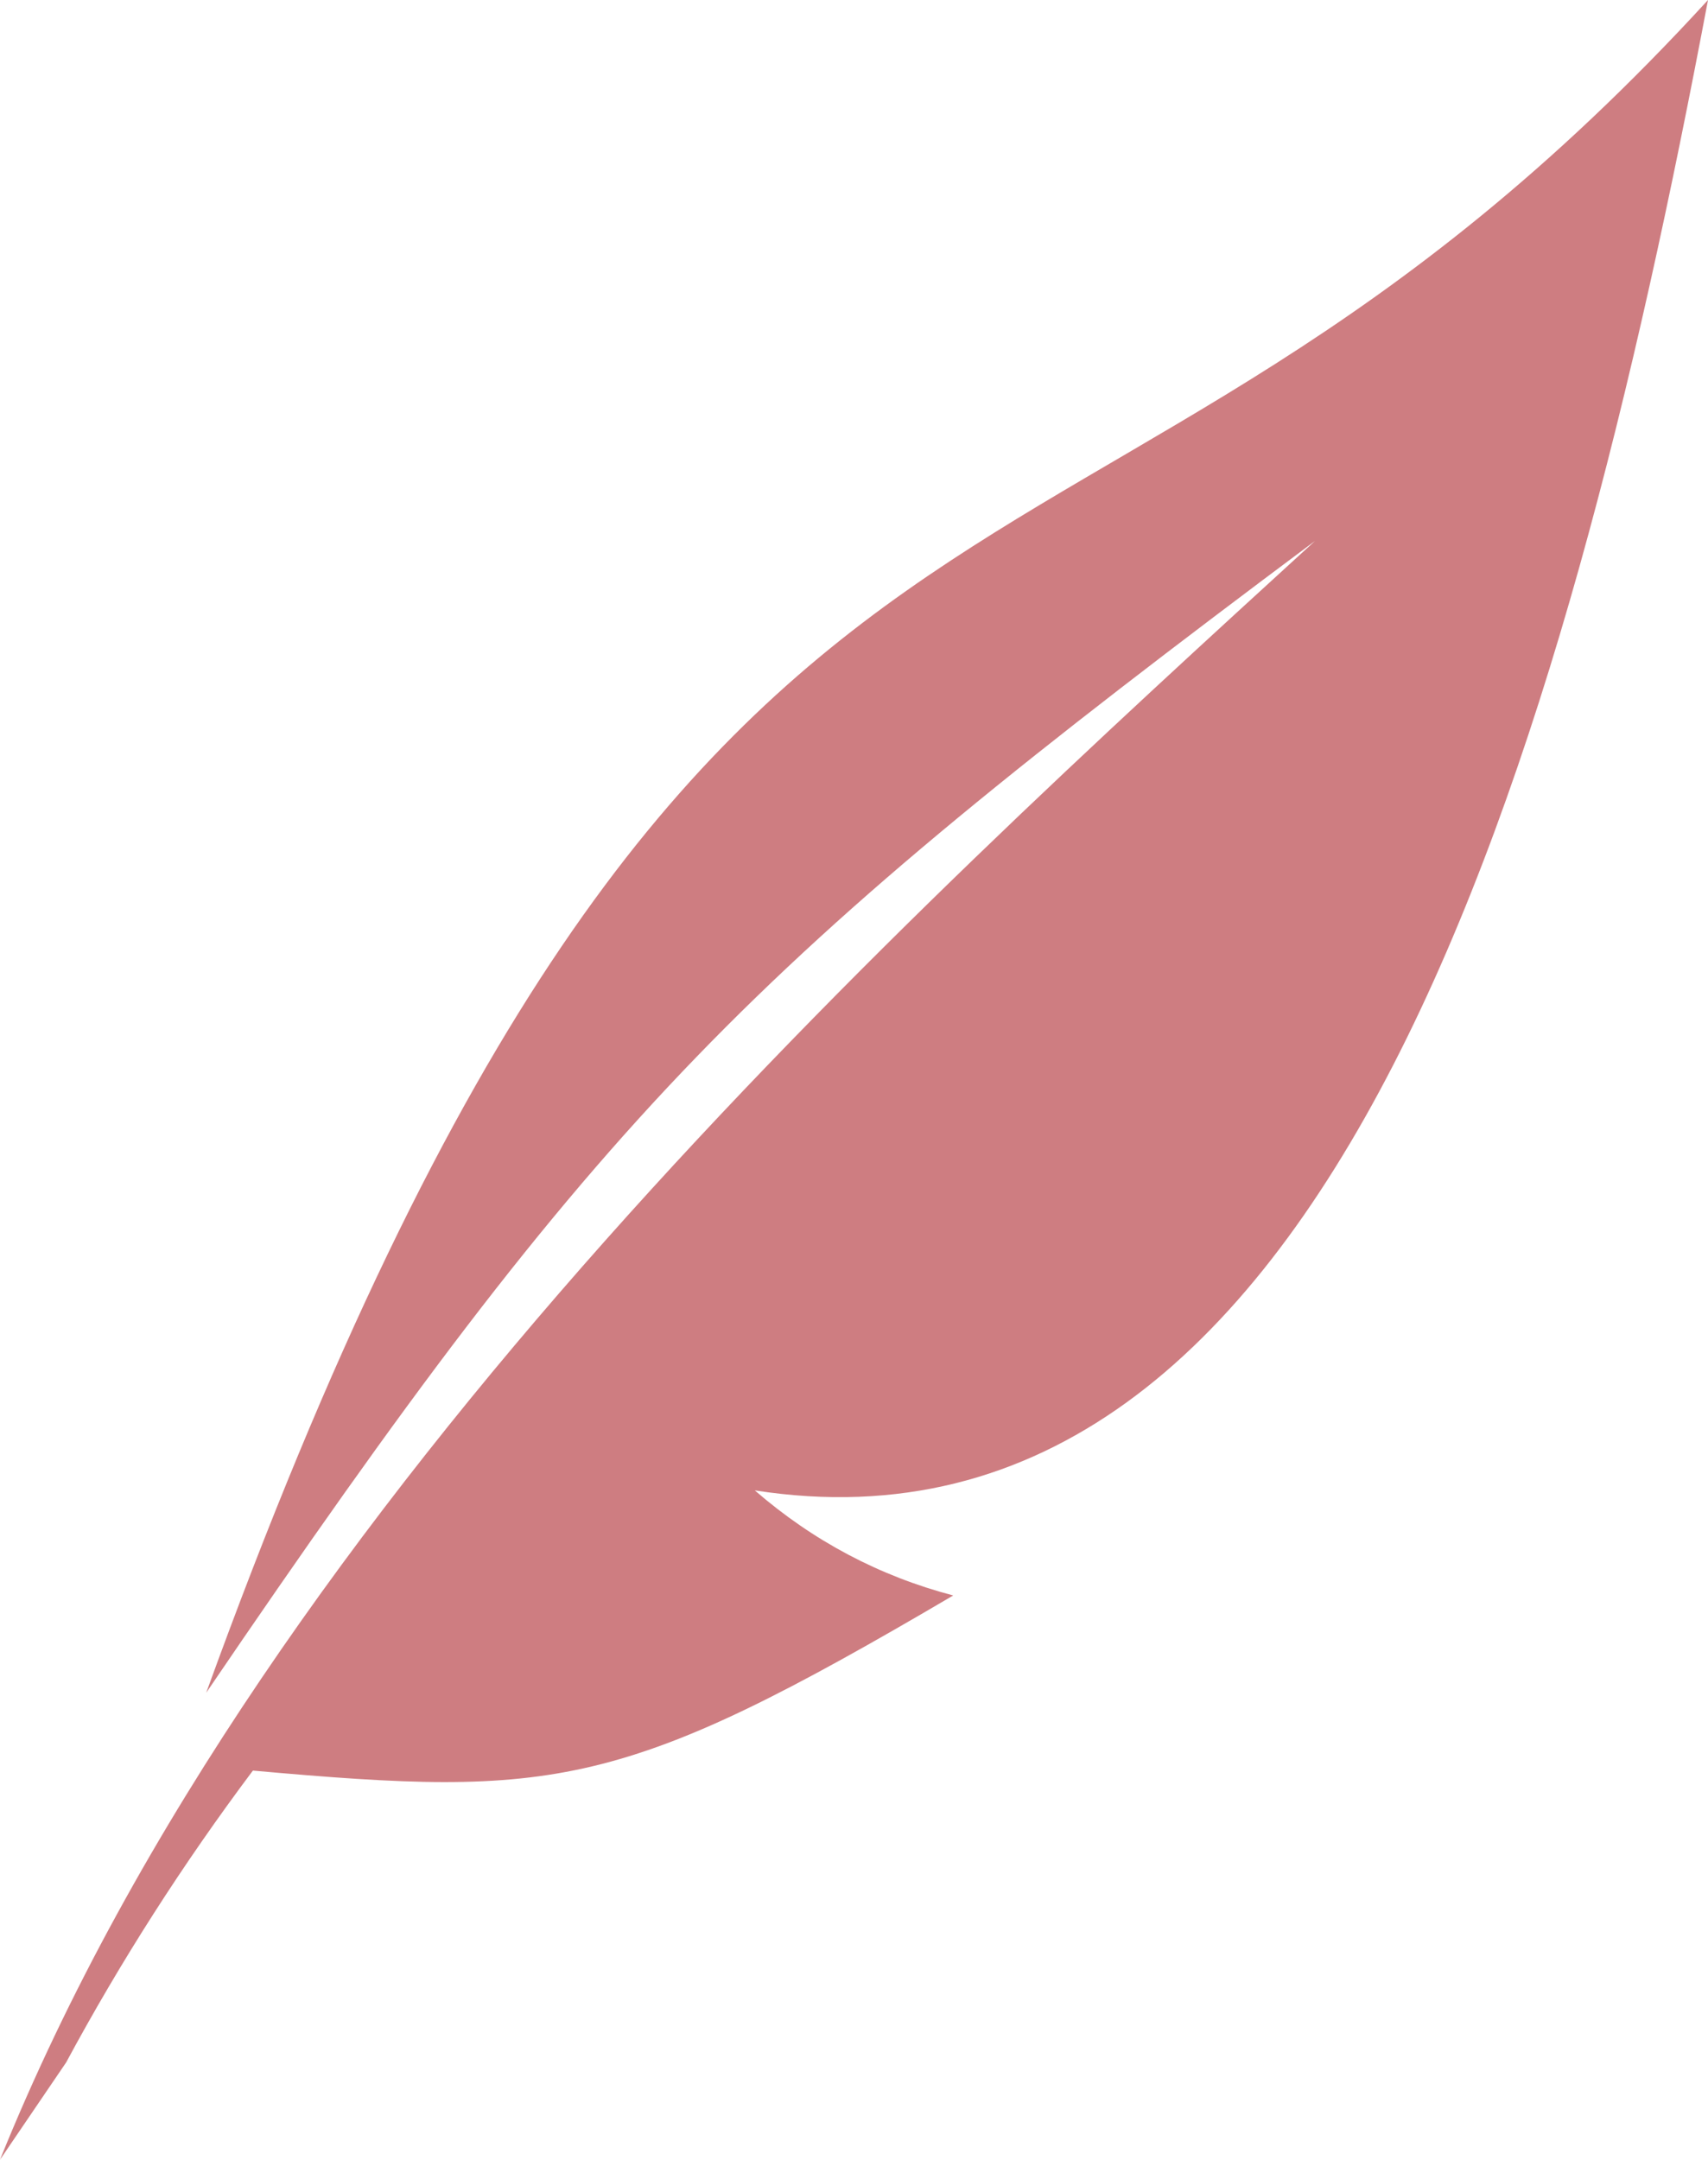 <?xml version="1.0" encoding="utf-8"?>
<!-- Generator: Adobe Illustrator 23.0.3, SVG Export Plug-In . SVG Version: 6.00 Build 0)  -->
<svg version="1.1" id="Ebene_1" xmlns="http://www.w3.org/2000/svg" xmlns:xlink="http://www.w3.org/1999/xlink" x="0px" y="0px"
	 viewBox="0 0 43.9 55.5" style="enable-background:new 0 0 43.9 55.5;" xml:space="preserve">
<style type="text/css">
	.st0{fill:#CE7D81;}
</style>
<title>Feder-Outline_schwarz</title>
<path class="st0" d="M5.3,43.5C18.1,8.2,27.6,17.8,43.9,0c-3.7,19.6-9.7,40.6-24.5,38.3c1.5,1.3,3.2,2.2,5.1,2.7
	c-8.5,5-10.2,5.2-18,4.5c-1.8,2.4-3.4,4.9-4.8,7.5L0,55.5c6.9-17.1,23.3-32,33.8-41.6C19.2,24.8,15.5,28.5,5.3,43.5"/>
</svg>
